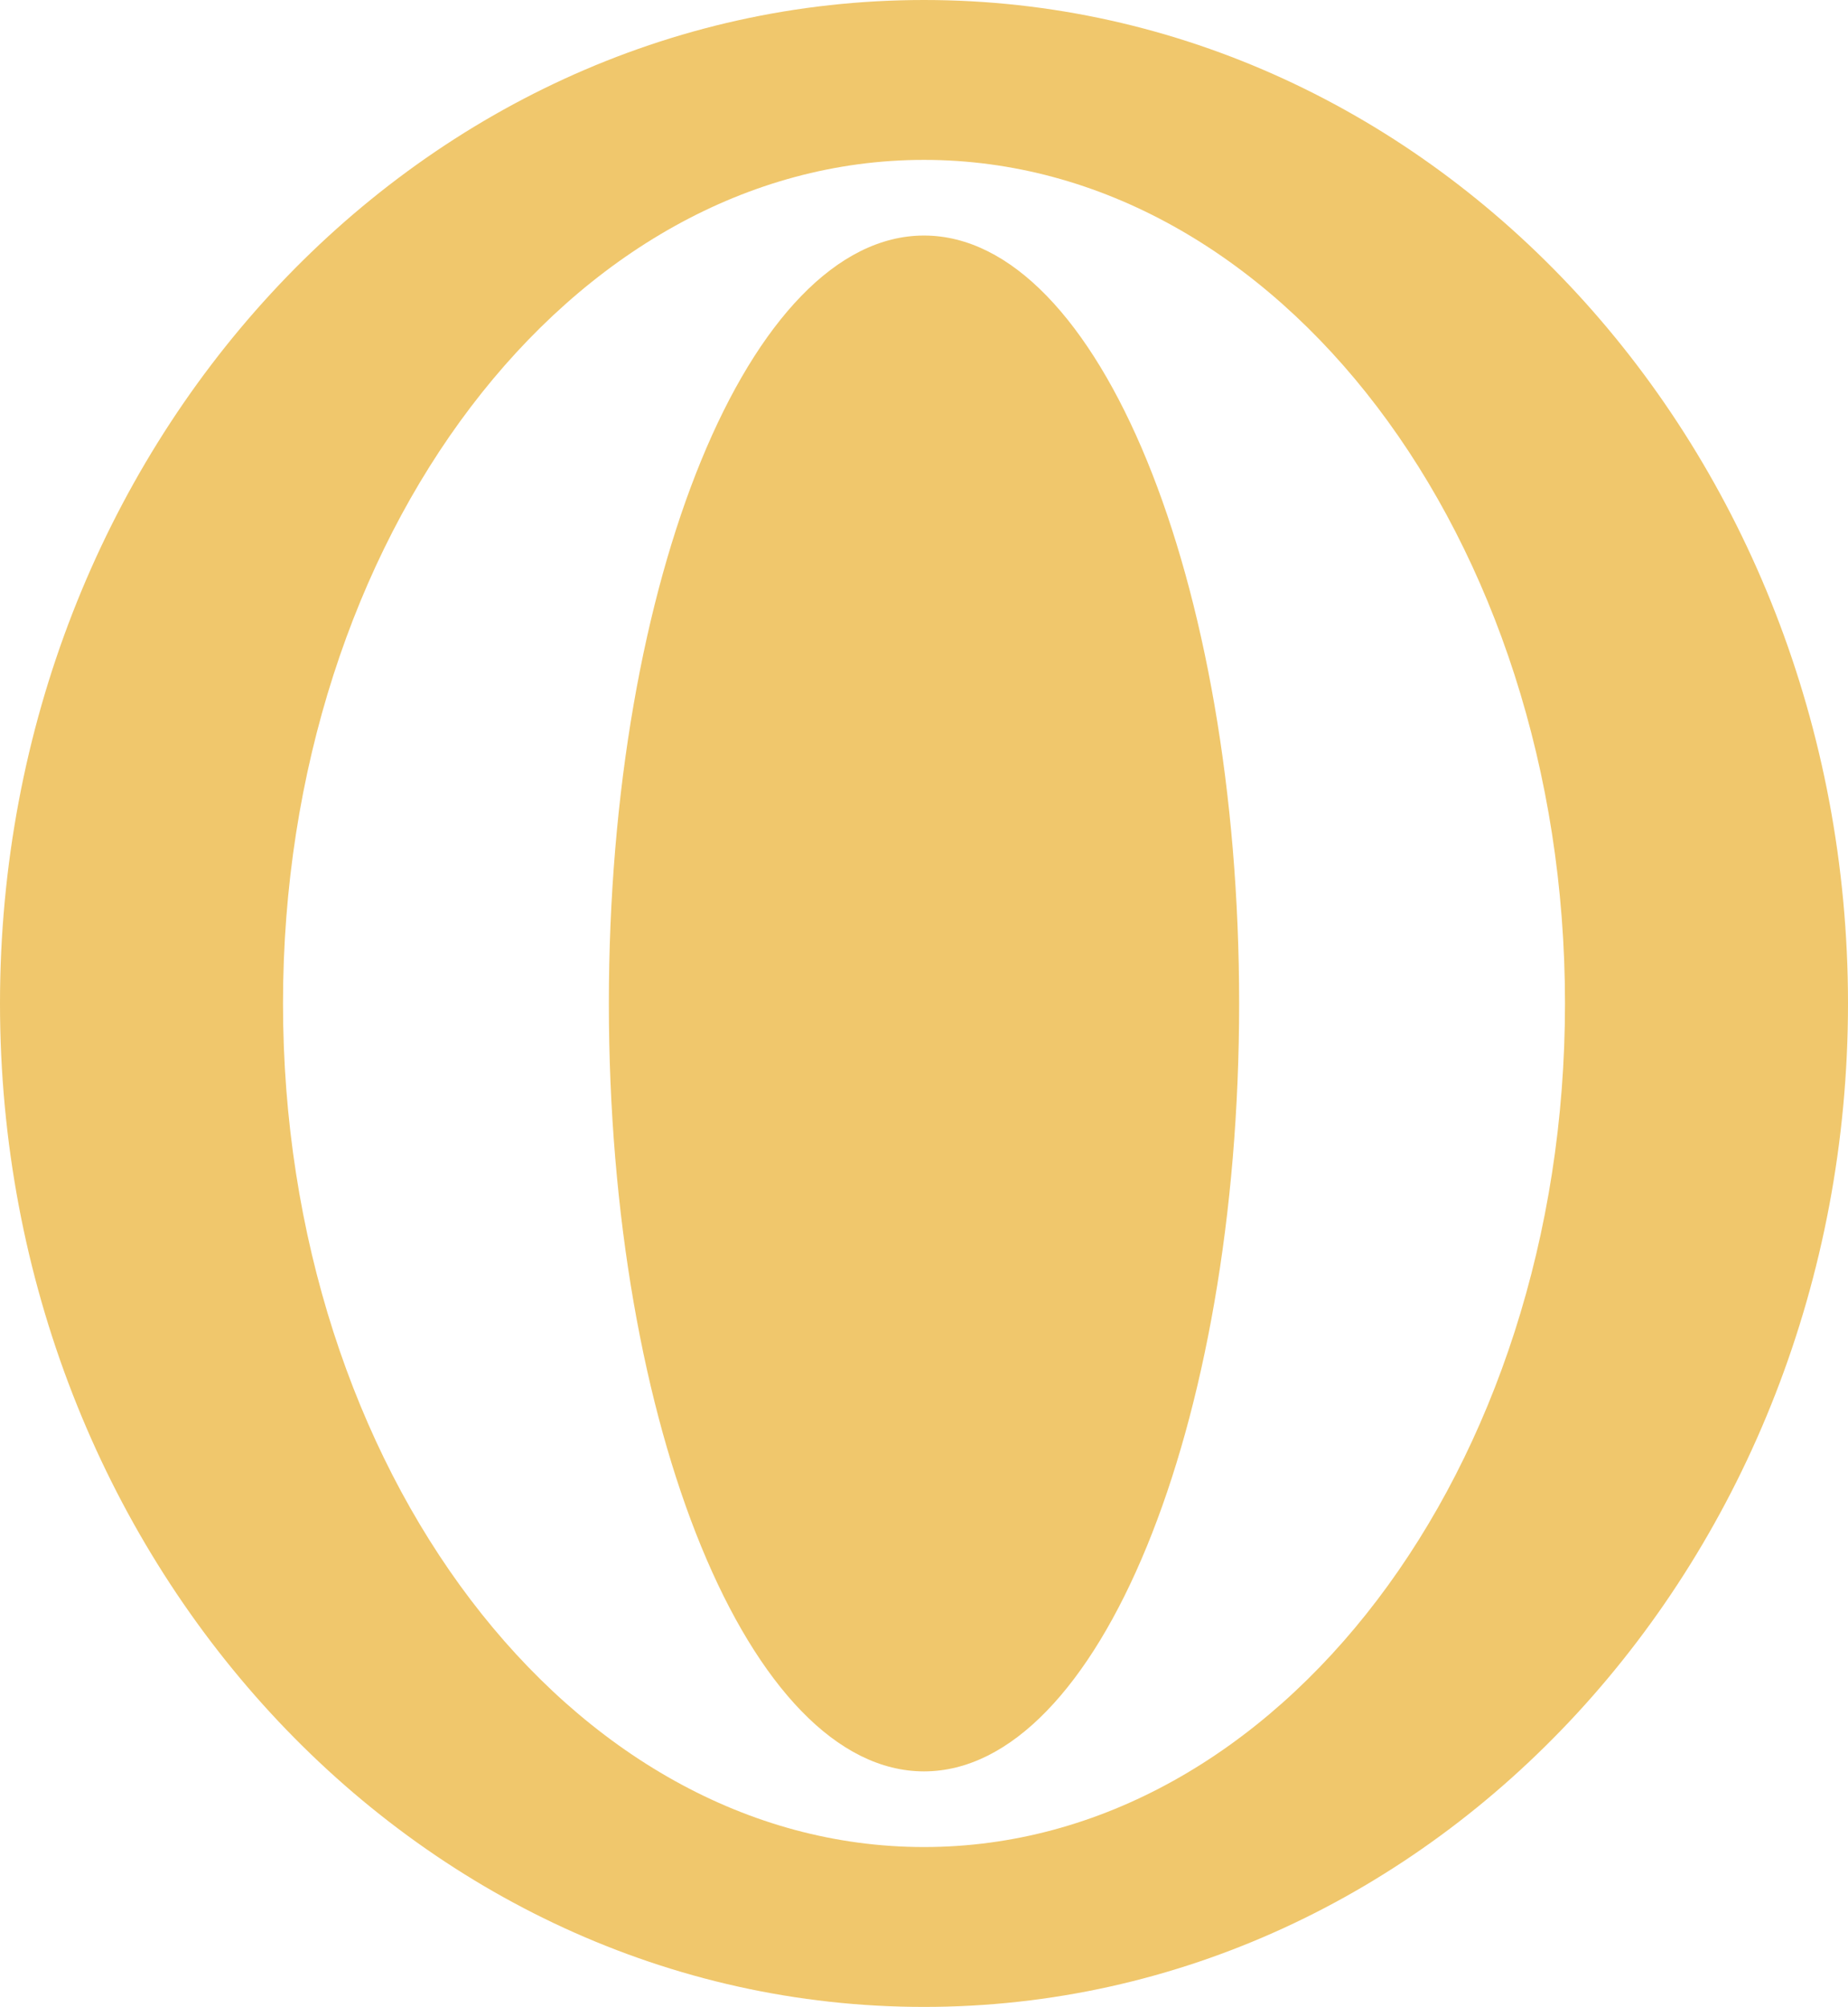 <svg id="katman_1" xmlns="http://www.w3.org/2000/svg" version="1.1" viewBox="0 0 86.26 93.64"><defs><style>.st0{fill:#f0c76c;fill-rule:evenodd}</style></defs><path class="st0" d="M43.13 0c23.82 0 43.13 20.96 43.13 46.82S66.95 93.64 43.13 93.64 0 72.68 0 46.82 19.31 0 43.13 0m0 7.46c16.52 0 29.92 17.62 29.92 39.36s-13.4 39.36-29.92 39.36-29.92-17.62-29.92-39.36S26.61 7.46 43.13 7.46Z"/><path class="st0" d="M43.13 10.99c8.13 0 14.71 16.04 14.71 35.83s-6.59 35.83-14.71 35.83-14.71-16.04-14.71-35.83 6.59-35.83 14.71-35.83"/></svg>